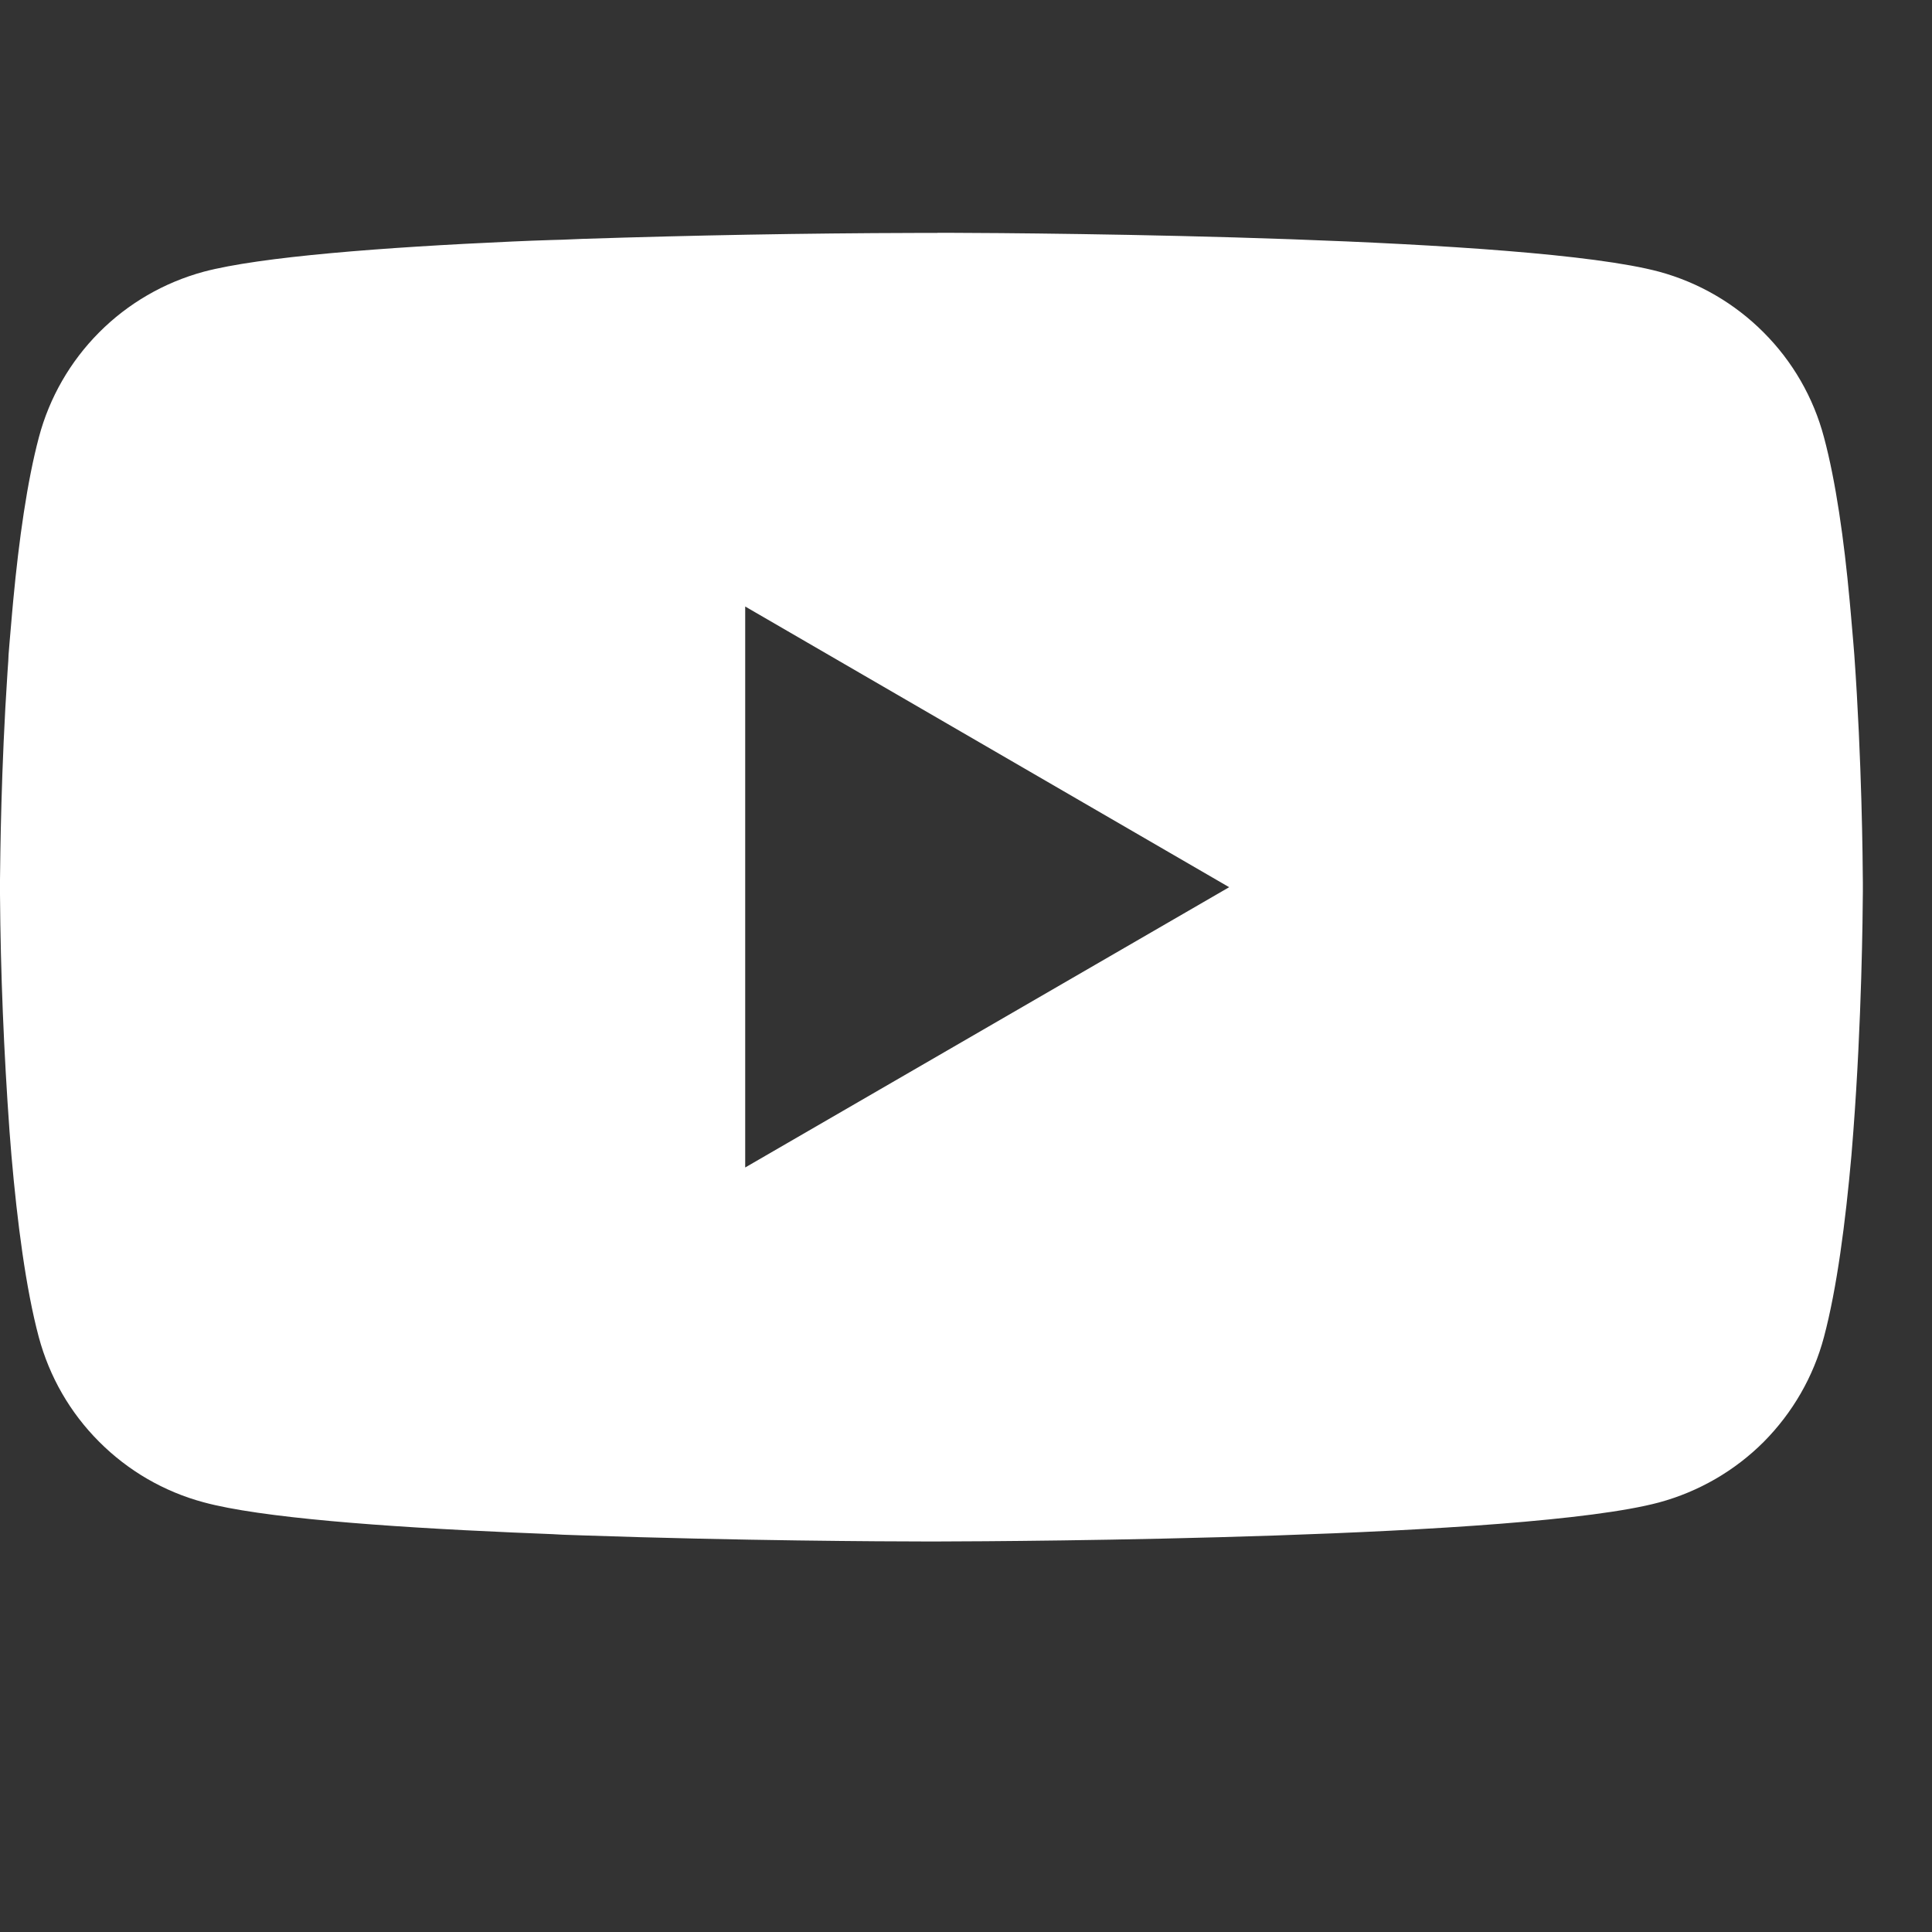 <svg width="14" height="14" viewBox="0 0 14 14" fill="none" xmlns="http://www.w3.org/2000/svg">
<rect x="0" y="0" width="14" height="14" fill="#333333" stroke="none"/>
<g id="bi:youtube" clip-path="url(#clip0_5201_24)">
<path id="Vector" d="M6.793 1.687H6.868C7.562 1.689 11.076 1.715 12.023 1.969C12.31 2.047 12.571 2.199 12.78 2.409C12.99 2.619 13.141 2.881 13.217 3.168C13.303 3.488 13.363 3.913 13.403 4.35L13.411 4.438L13.43 4.658L13.437 4.745C13.492 5.517 13.498 6.239 13.499 6.397V6.46C13.498 6.624 13.491 7.395 13.43 8.198L13.423 8.287L13.416 8.374C13.373 8.857 13.311 9.336 13.217 9.689C13.141 9.976 12.99 10.237 12.781 10.448C12.571 10.658 12.31 10.809 12.023 10.887C11.045 11.15 7.325 11.169 6.809 11.17H6.689C6.429 11.17 5.35 11.165 4.22 11.126L4.076 11.121L4.003 11.117L3.858 11.111L3.714 11.105C2.778 11.064 1.886 10.998 1.475 10.886C1.188 10.809 0.927 10.657 0.718 10.447C0.508 10.237 0.358 9.976 0.281 9.689C0.187 9.337 0.125 8.857 0.083 8.374L0.076 8.286L0.069 8.198C0.028 7.626 0.004 7.053 0 6.48L0 6.376C0.002 6.195 0.008 5.568 0.054 4.876L0.06 4.789L0.062 4.745L0.069 4.658L0.088 4.438L0.096 4.35C0.137 3.913 0.197 3.487 0.282 3.168C0.358 2.881 0.509 2.619 0.718 2.409C0.928 2.198 1.189 2.047 1.476 1.969C1.887 1.86 2.778 1.792 3.715 1.75L3.858 1.744L4.004 1.739L4.076 1.737L4.22 1.731C5.023 1.705 5.827 1.69 6.63 1.688H6.793V1.687ZM5.4 4.395V8.46L8.907 6.429L5.4 4.395Z" fill="white"/>
</g>
<defs>
<clipPath id="clip0_5201_24">
<rect width="13.5" height="13.5" fill="white"/>
</clipPath>
</defs>
</svg>

